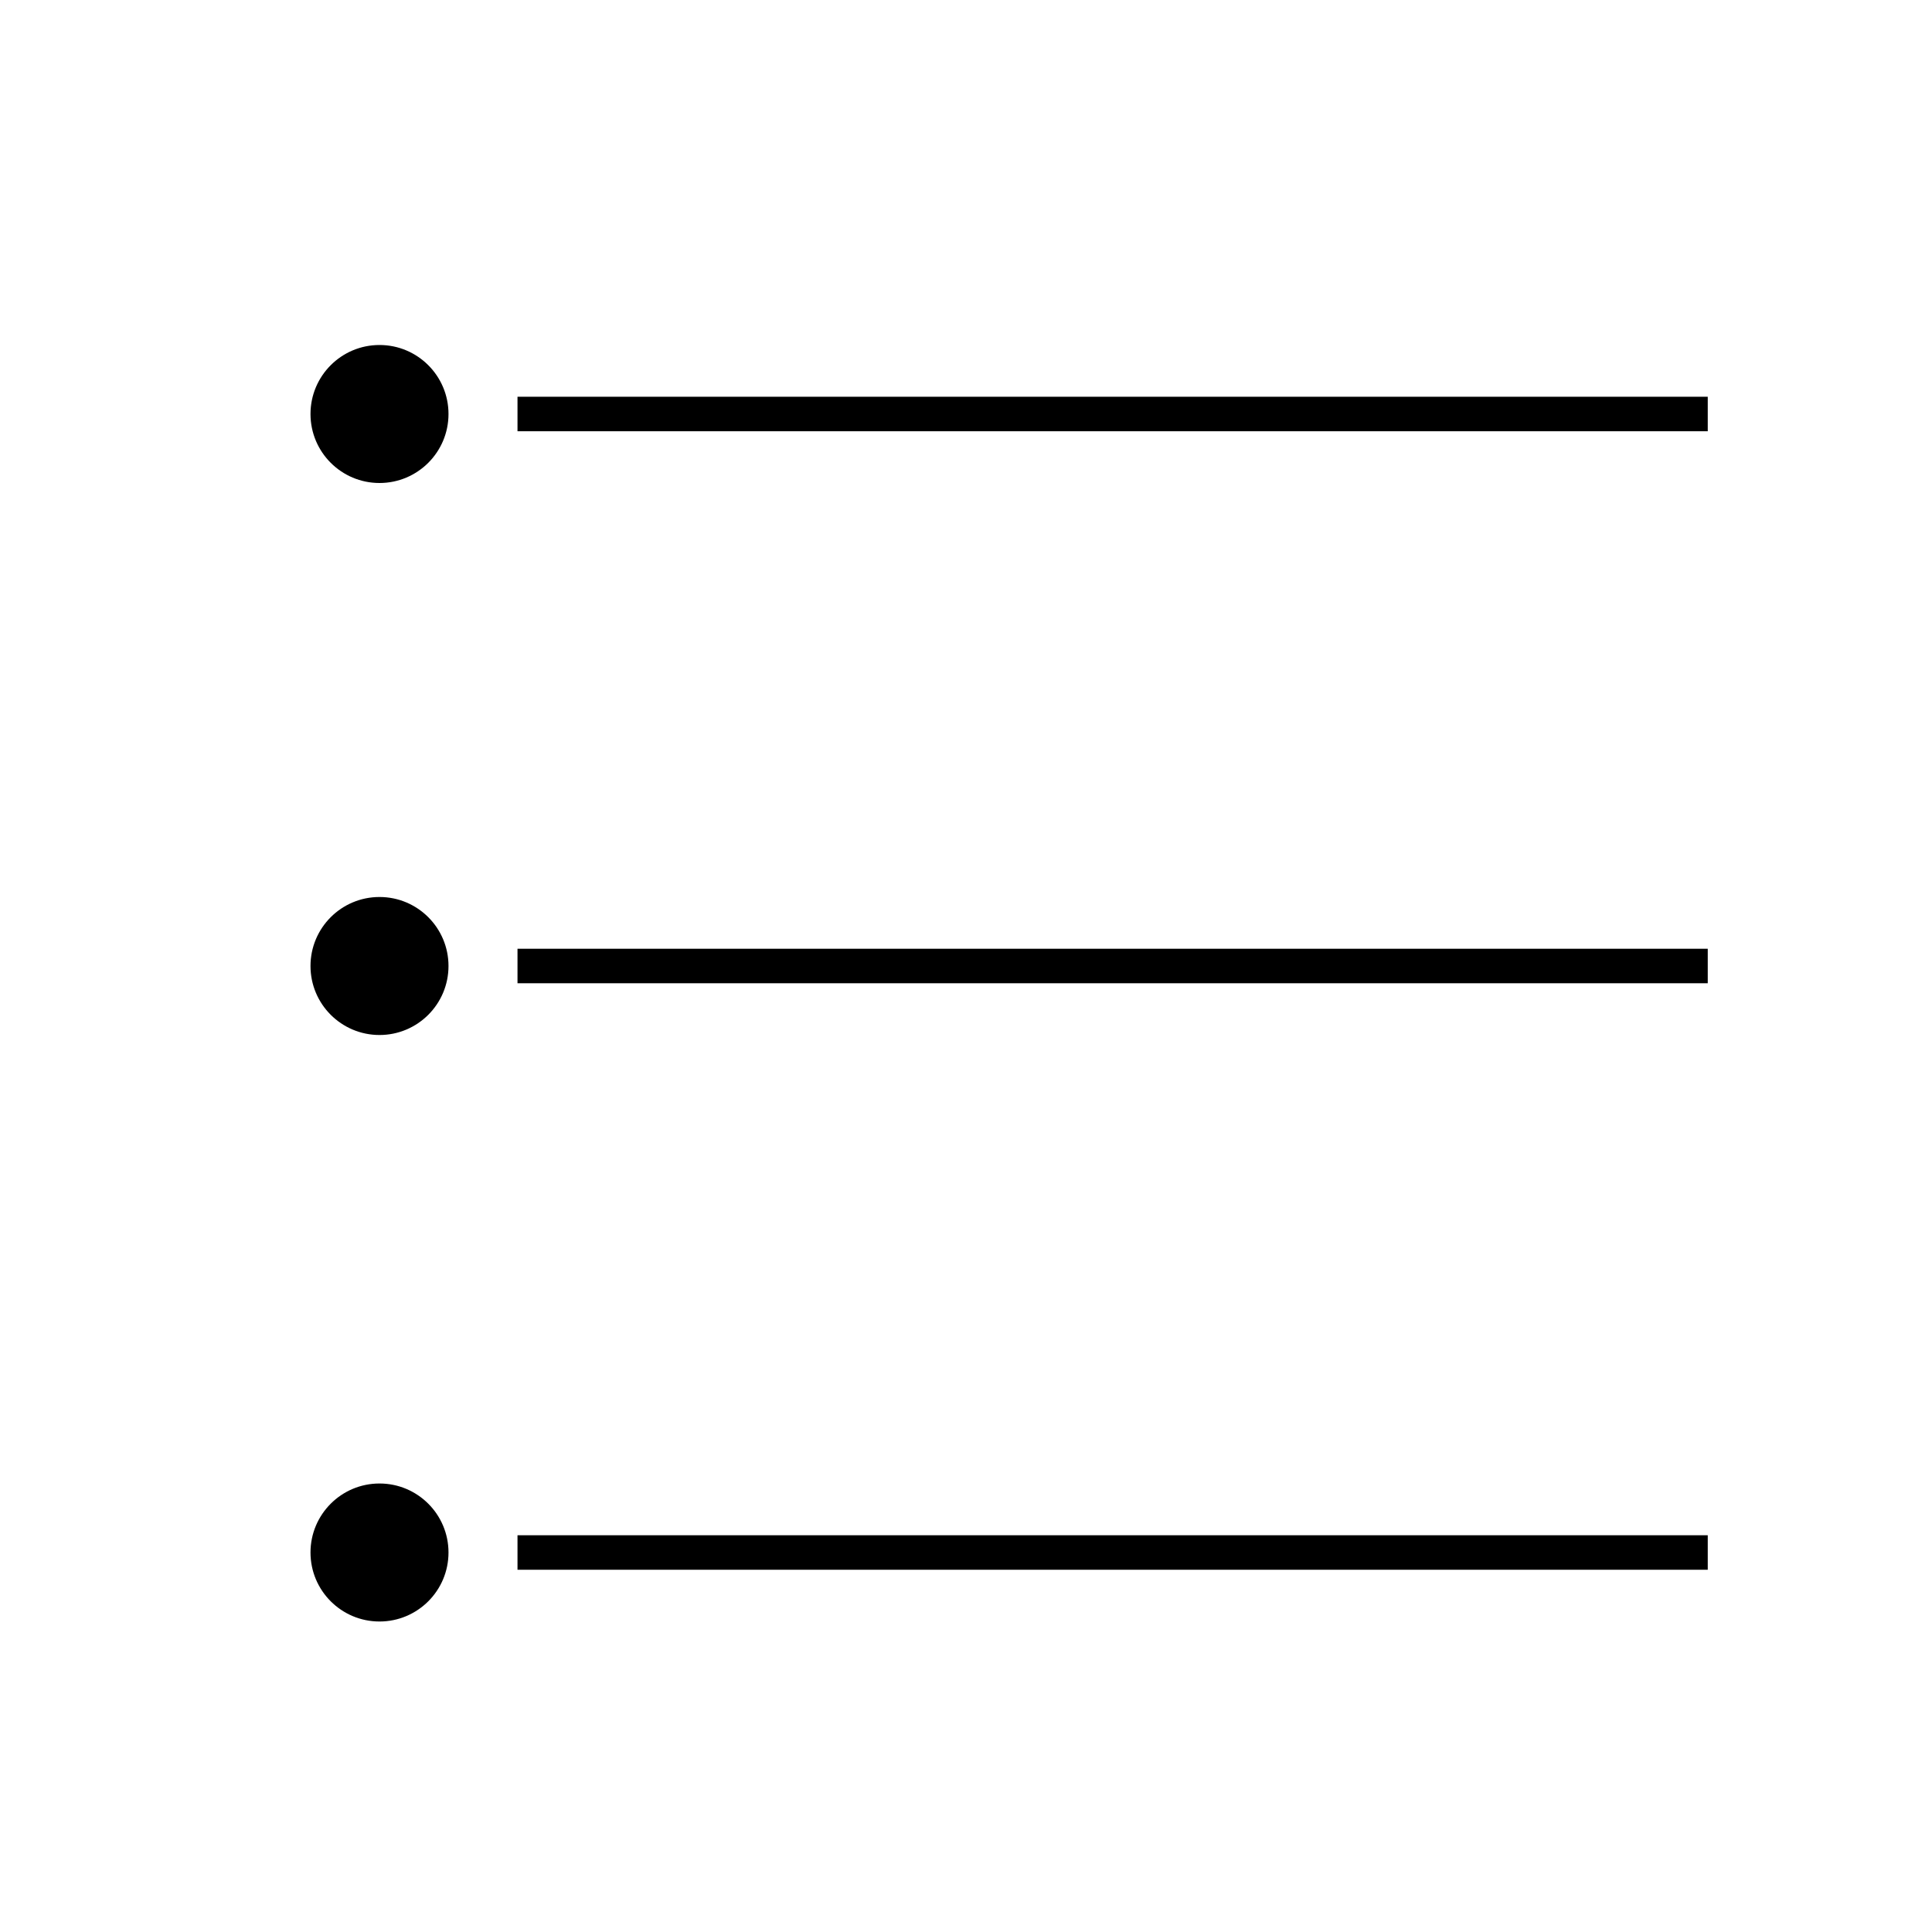 <svg xmlns="http://www.w3.org/2000/svg" width="56" height="56" viewBox="0 0 56 56" fill="none"><circle cx="11" cy="12" r="2" fill="black"></circle><path d="M15 12H49.5" stroke="black"></path><circle cx="11" cy="28" r="2" fill="black"></circle><path d="M15 28H49.5" stroke="black"></path><circle cx="11" cy="45" r="2" fill="black"></circle><path d="M15 45H49.5" stroke="black"></path></svg>